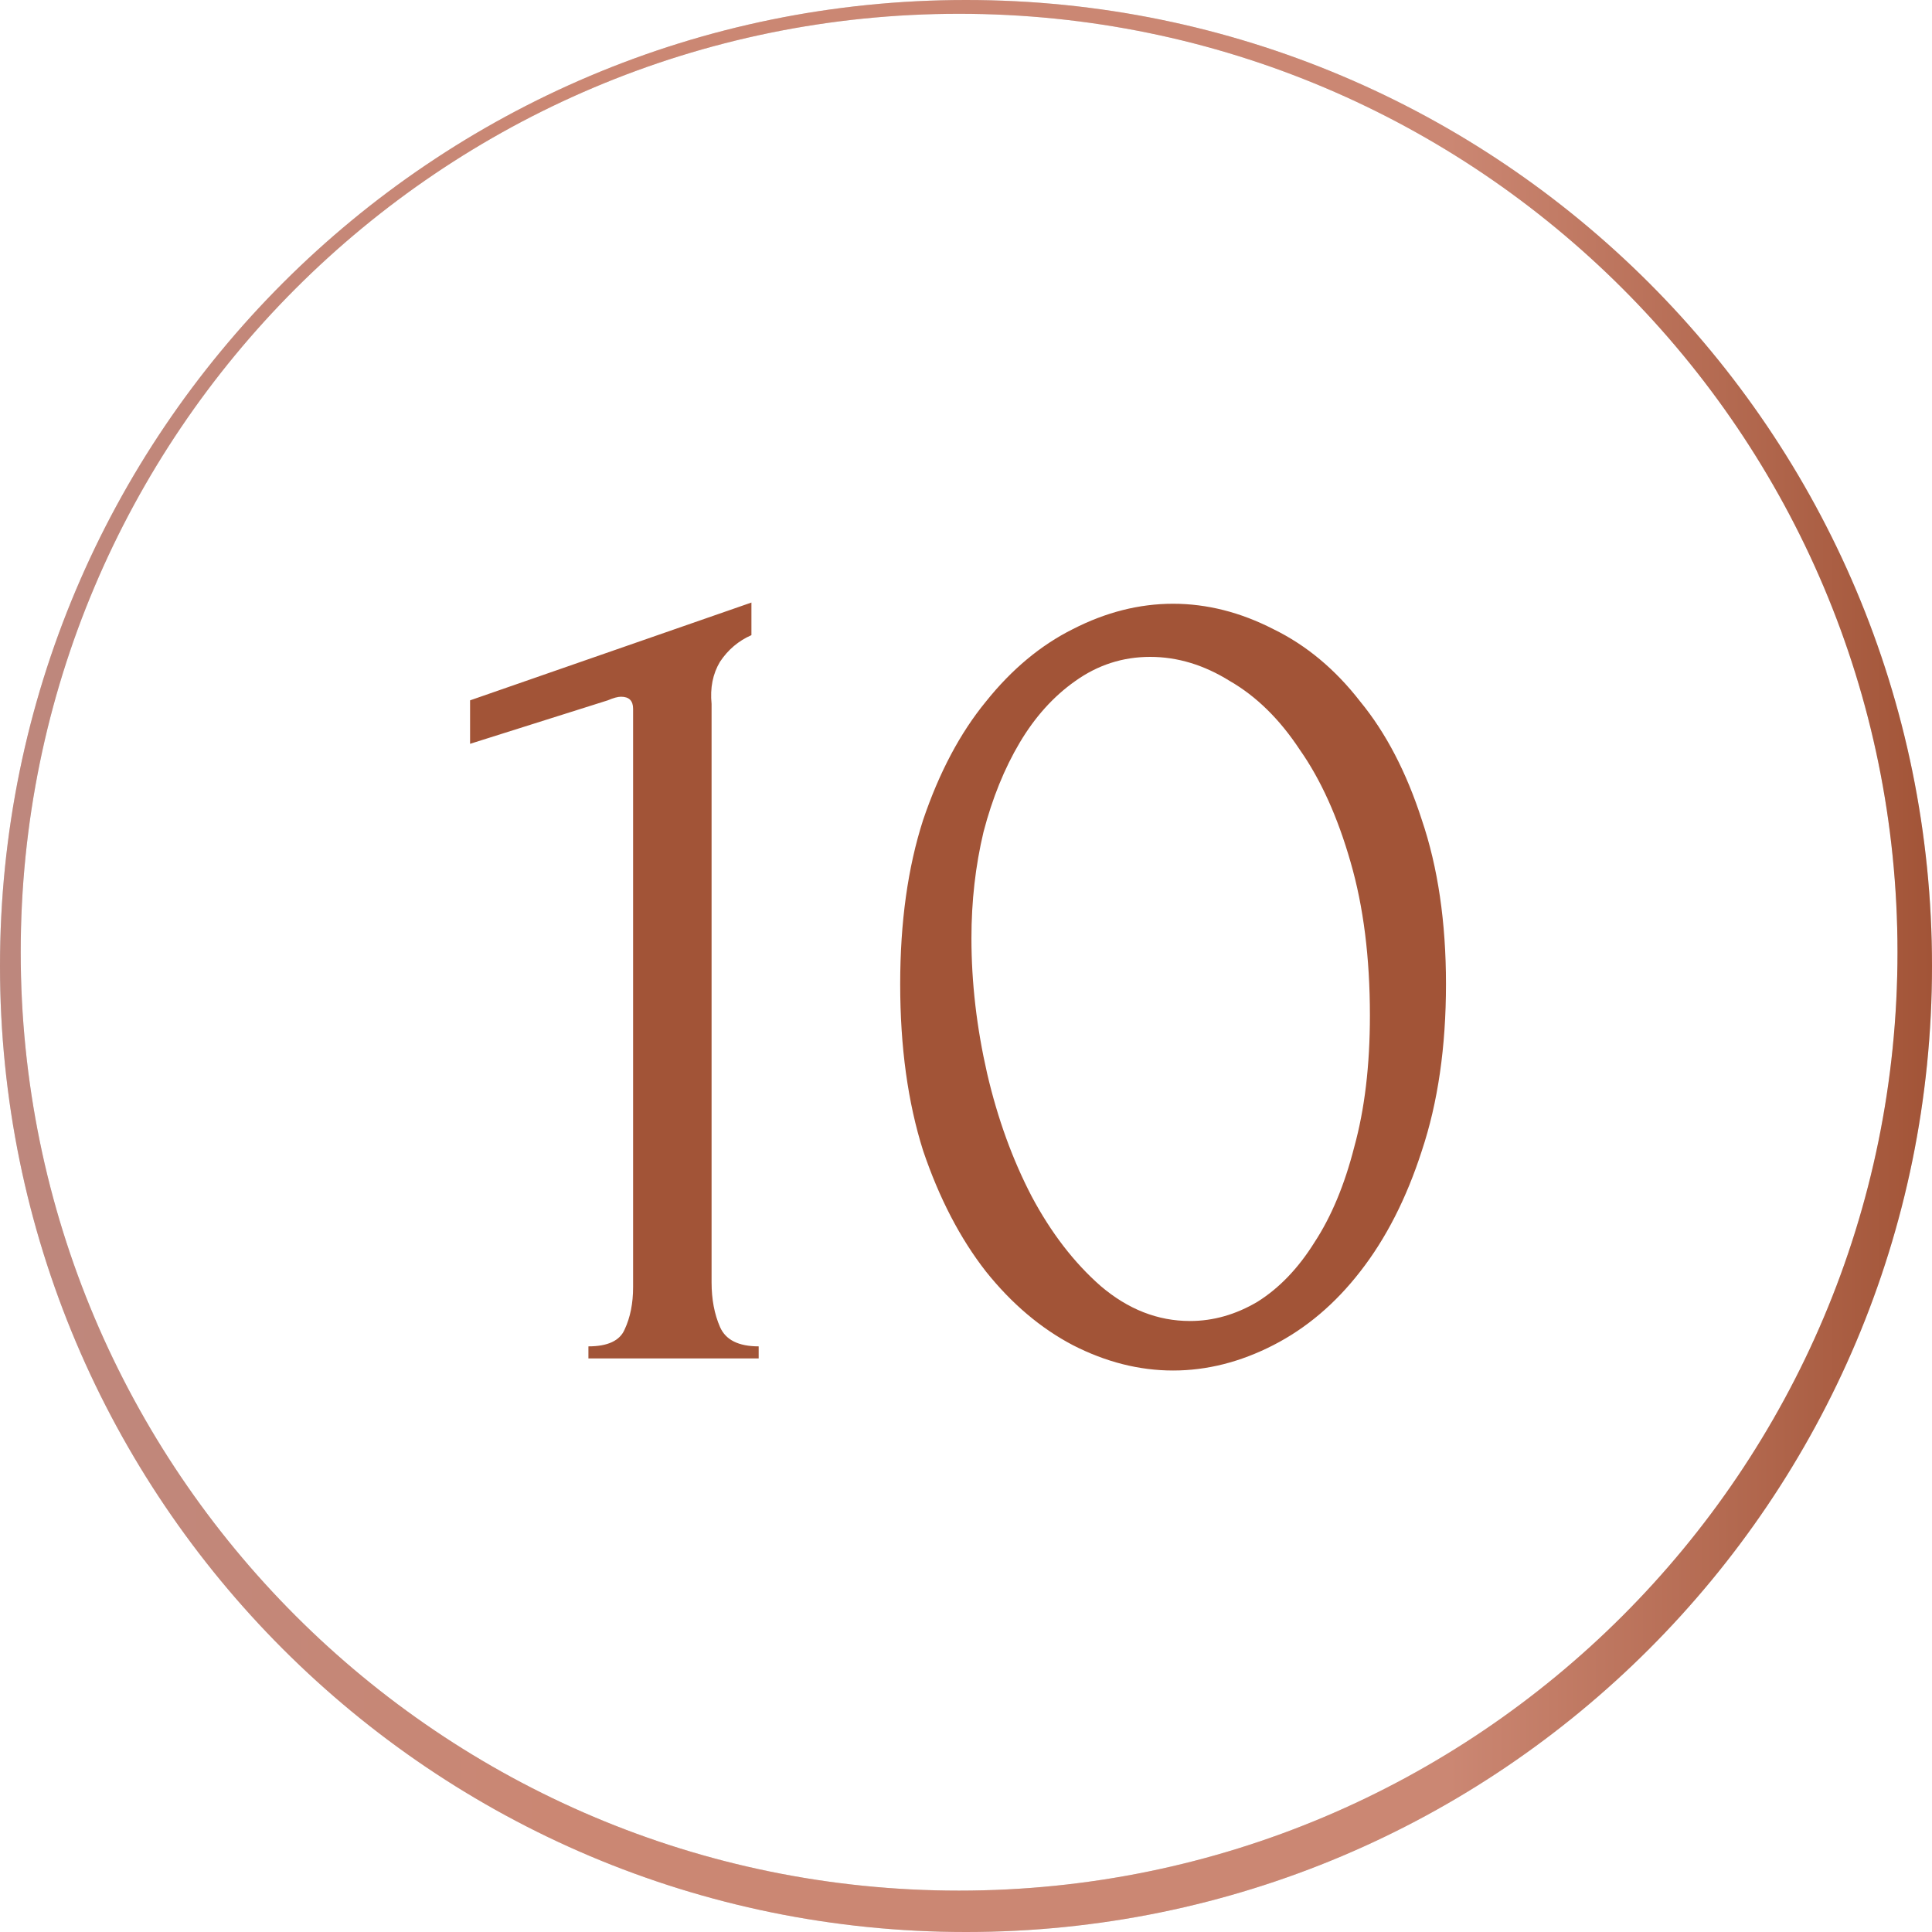 <?xml version="1.0" encoding="UTF-8"?> <svg xmlns="http://www.w3.org/2000/svg" width="64" height="64" viewBox="0 0 64 64" fill="none"><path fill-rule="evenodd" clip-rule="evenodd" d="M32 64C49.673 64 64 49.673 64 32C64 14.327 49.673 0 32 0C14.327 0 0 14.327 0 32C0 49.673 14.327 64 32 64ZM31.771 62.629C48.94 62.629 62.857 48.711 62.857 31.543C62.857 14.375 48.94 0.457 31.771 0.457C14.603 0.457 0.686 14.375 0.686 31.543C0.686 48.711 14.603 62.629 31.771 62.629Z" fill="#D9D9D9"></path><path fill-rule="evenodd" clip-rule="evenodd" d="M32 64C49.673 64 64 49.673 64 32C64 14.327 49.673 0 32 0C14.327 0 0 14.327 0 32C0 49.673 14.327 64 32 64ZM31.771 62.629C48.94 62.629 62.857 48.711 62.857 31.543C62.857 14.375 48.94 0.457 31.771 0.457C14.603 0.457 0.686 14.375 0.686 31.543C0.686 48.711 14.603 62.629 31.771 62.629Z" fill="url(#paint0_linear_835_8)"></path><path d="M19.492 45V44.6C20.132 44.6 20.532 44.413 20.692 44.04C20.879 43.64 20.972 43.173 20.972 42.64V23.48C20.972 23.213 20.839 23.08 20.572 23.08C20.465 23.08 20.319 23.12 20.132 23.2L15.572 24.64V23.2L24.892 19.96V21.04C24.465 21.227 24.119 21.52 23.852 21.92C23.612 22.32 23.519 22.787 23.572 23.32V42.48C23.572 43.04 23.665 43.533 23.852 43.96C24.039 44.387 24.465 44.6 25.132 44.6V45H19.492ZM29.82 32.6C29.82 30.547 30.073 28.733 30.58 27.16C31.113 25.587 31.806 24.28 32.66 23.24C33.513 22.173 34.473 21.373 35.54 20.84C36.633 20.28 37.74 20 38.86 20C39.98 20 41.087 20.28 42.18 20.84C43.273 21.373 44.233 22.173 45.06 23.24C45.913 24.28 46.593 25.587 47.1 27.16C47.633 28.733 47.9 30.547 47.9 32.6C47.9 34.68 47.633 36.52 47.1 38.12C46.593 39.693 45.913 41.027 45.06 42.12C44.233 43.187 43.273 44 42.18 44.56C41.087 45.12 39.98 45.4 38.86 45.4C37.74 45.4 36.633 45.12 35.54 44.56C34.473 44 33.513 43.187 32.66 42.12C31.806 41.027 31.113 39.693 30.58 38.12C30.073 36.52 29.82 34.68 29.82 32.6ZM45.38 33.64C45.38 31.72 45.166 30.027 44.74 28.56C44.313 27.067 43.753 25.827 43.06 24.84C42.393 23.827 41.62 23.067 40.74 22.56C39.886 22.027 39.007 21.76 38.1 21.76C37.193 21.76 36.367 22.027 35.62 22.56C34.9 23.067 34.286 23.747 33.78 24.6C33.273 25.453 32.873 26.44 32.58 27.56C32.313 28.68 32.18 29.853 32.18 31.08C32.18 32.547 32.353 34.04 32.7 35.56C33.047 37.053 33.54 38.413 34.18 39.64C34.82 40.84 35.58 41.827 36.46 42.6C37.367 43.373 38.353 43.76 39.42 43.76C40.193 43.76 40.94 43.547 41.66 43.12C42.38 42.667 43.007 42.013 43.54 41.16C44.1 40.307 44.54 39.253 44.86 38C45.206 36.747 45.38 35.293 45.38 33.64Z" fill="#A25437"></path><defs><linearGradient id="paint0_linear_835_8" x1="0" y1="32" x2="64" y2="32" gradientUnits="userSpaceOnUse"><stop stop-color="#BD877D"></stop><stop offset="0.29" stop-color="#CB8773"></stop><stop offset="0.75" stop-color="#CB8773"></stop><stop offset="1" stop-color="#A25437"></stop></linearGradient></defs></svg> 